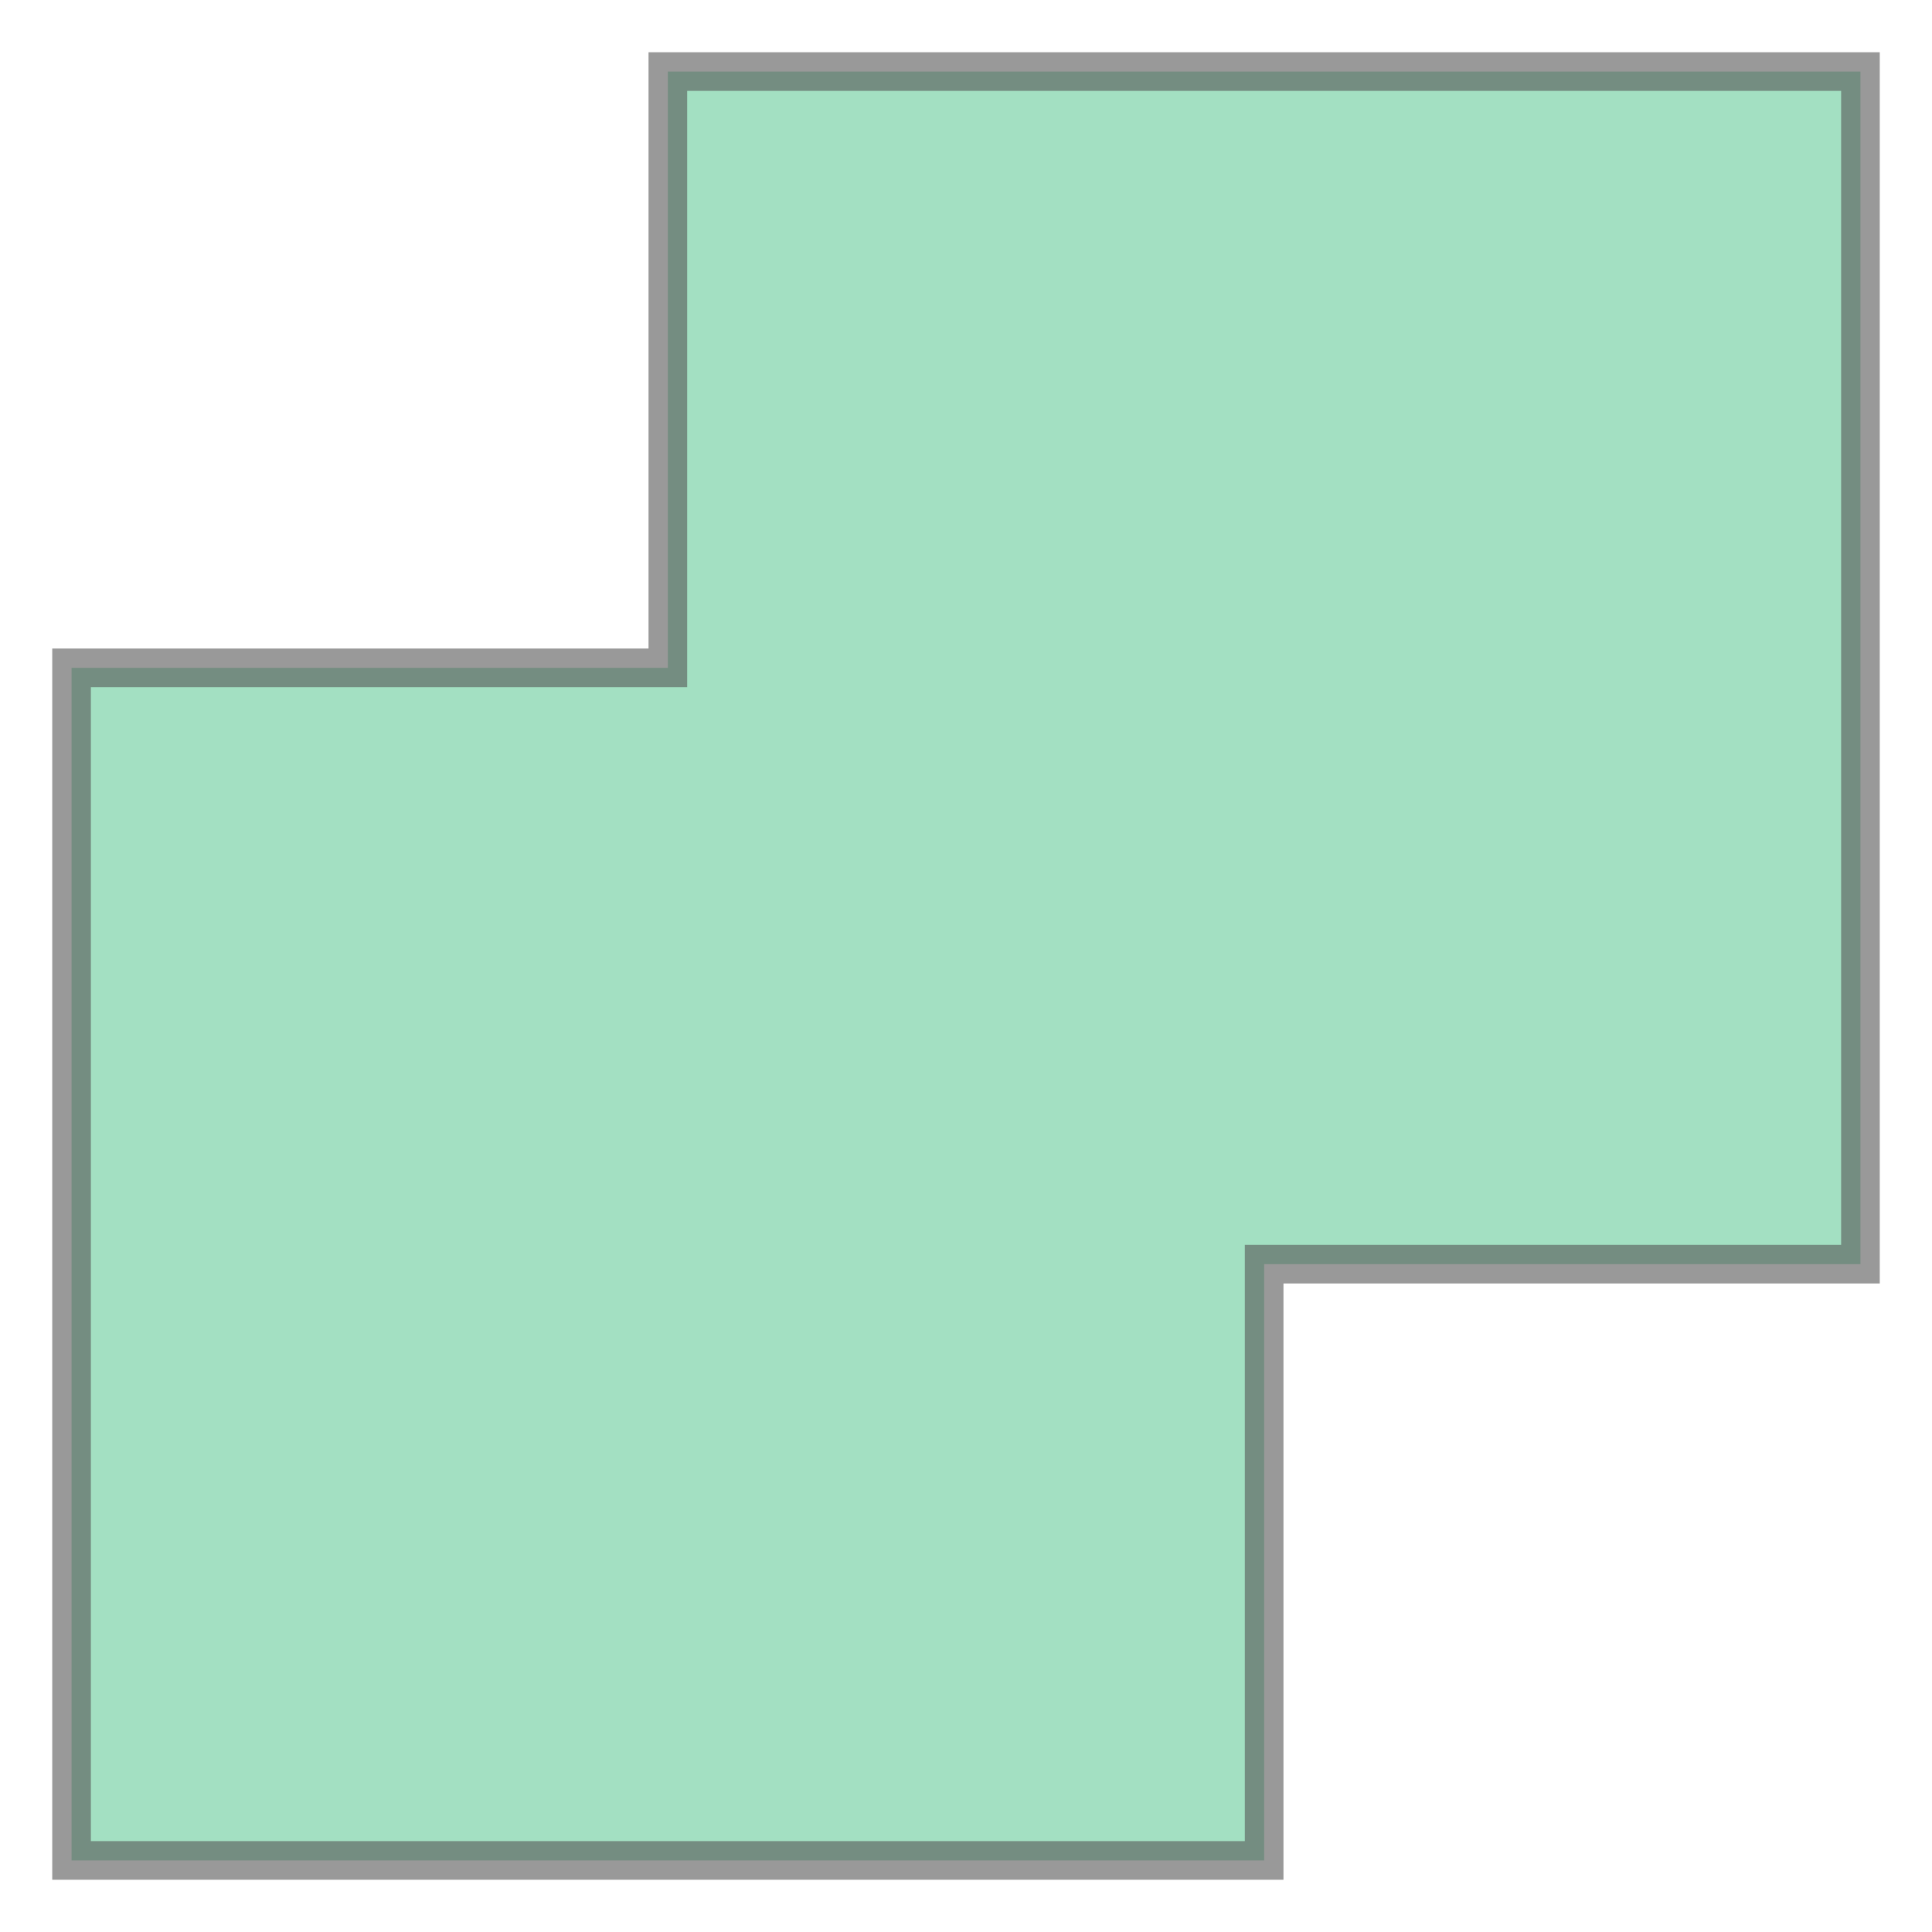 <svg xmlns="http://www.w3.org/2000/svg" xmlns:xlink="http://www.w3.org/1999/xlink" width="100.0" height="100.0" viewBox="-0.6 -0.6 16.2 16.2" preserveAspectRatio="xMinYMin meet"><g transform="matrix(1,0,0,-1,0,15.0)"><path fill-rule="evenodd" fill="#66cc99" stroke="#555555" stroke-width="0.324" opacity="0.6" d="M 0.0,10.0 L 5.0,10.0 L 5.0,15.0 L 15.0,15.0 L 15.0,5.0 L 10.0,5.0 L 10.0,0.0 L 0.0,0.0 L 0.0,10.0 z" /></g></svg>